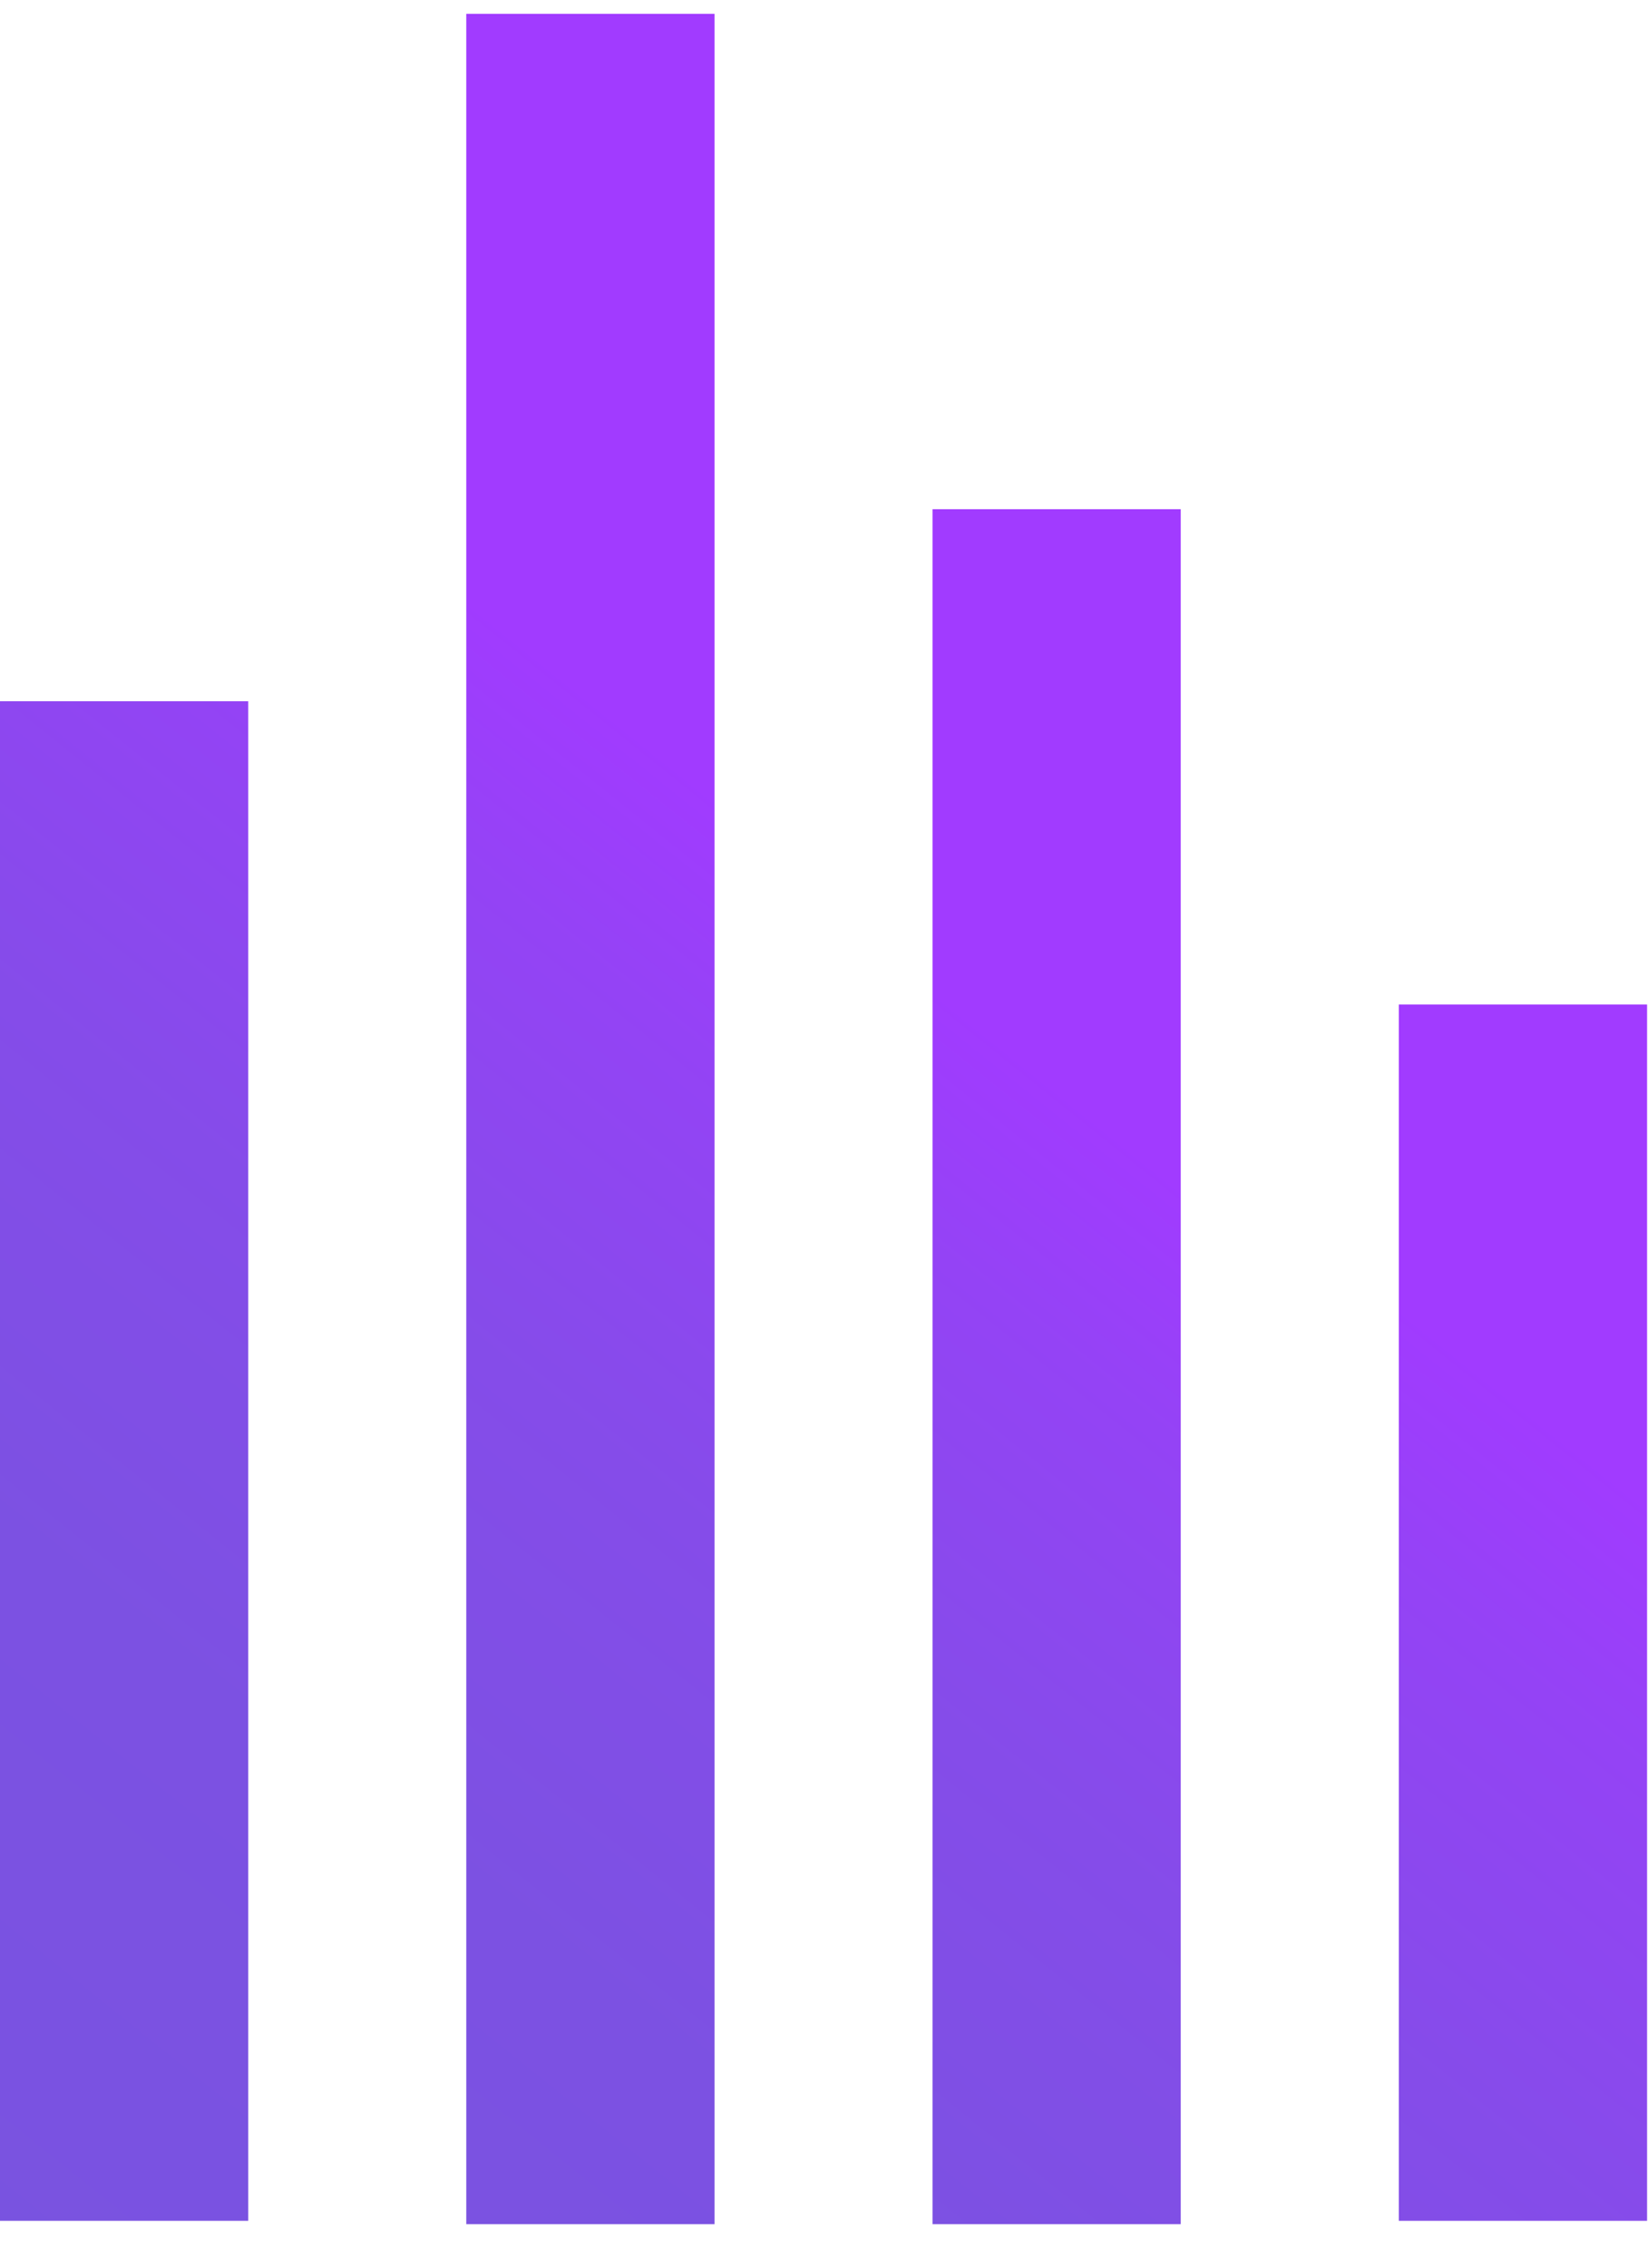 <svg width="32" height="44" viewBox="0 0 32 44" fill="none" xmlns="http://www.w3.org/2000/svg">
<path d="M4.82 13.606H0V43.091H4.82V13.606Z" fill="url(#paint0_linear)"/>
<path d="M22.927 9.88H18.107V43.156H22.927V9.88Z" fill="url(#paint1_linear)"/>
<path d="M13.874 0.269H9.054V43.156H13.874V0.269Z" fill="url(#paint2_linear)"/>
<path d="M31.982 19.49H27.162V43.091H31.982V19.49Z" fill="url(#paint3_linear)"/>
<defs>
<linearGradient id="paint0_linear" x1="-6.519" y1="39.59" x2="13.046" y2="15.183" gradientUnits="userSpaceOnUse">
<stop stop-color="#7953E0"/>
<stop offset="0.378" stop-color="#7C51E2"/>
<stop offset="0.641" stop-color="#854CE9"/>
<stop offset="0.87" stop-color="#9443F5"/>
<stop offset="1" stop-color="#A13BFF"/>
</linearGradient>
<linearGradient id="paint1_linear" x1="4.006" y1="47.253" x2="23.254" y2="23.24" gradientUnits="userSpaceOnUse">
<stop stop-color="#7953E0"/>
<stop offset="0.378" stop-color="#7C51E2"/>
<stop offset="0.641" stop-color="#854CE9"/>
<stop offset="0.87" stop-color="#9443F5"/>
<stop offset="1" stop-color="#A13BFF"/>
</linearGradient>
<linearGradient id="paint2_linear" x1="-4.133" y1="41.293" x2="15.545" y2="16.743" gradientUnits="userSpaceOnUse">
<stop stop-color="#7953E0"/>
<stop offset="0.378" stop-color="#7C51E2"/>
<stop offset="0.641" stop-color="#854CE9"/>
<stop offset="0.87" stop-color="#9443F5"/>
<stop offset="1" stop-color="#A13BFF"/>
</linearGradient>
<linearGradient id="paint3_linear" x1="11.594" y1="53.907" x2="31.657" y2="28.877" gradientUnits="userSpaceOnUse">
<stop stop-color="#7953E0"/>
<stop offset="0.378" stop-color="#7C51E2"/>
<stop offset="0.641" stop-color="#854CE9"/>
<stop offset="0.87" stop-color="#9443F5"/>
<stop offset="1" stop-color="#A13BFF"/>
</linearGradient>
</defs>
</svg>
